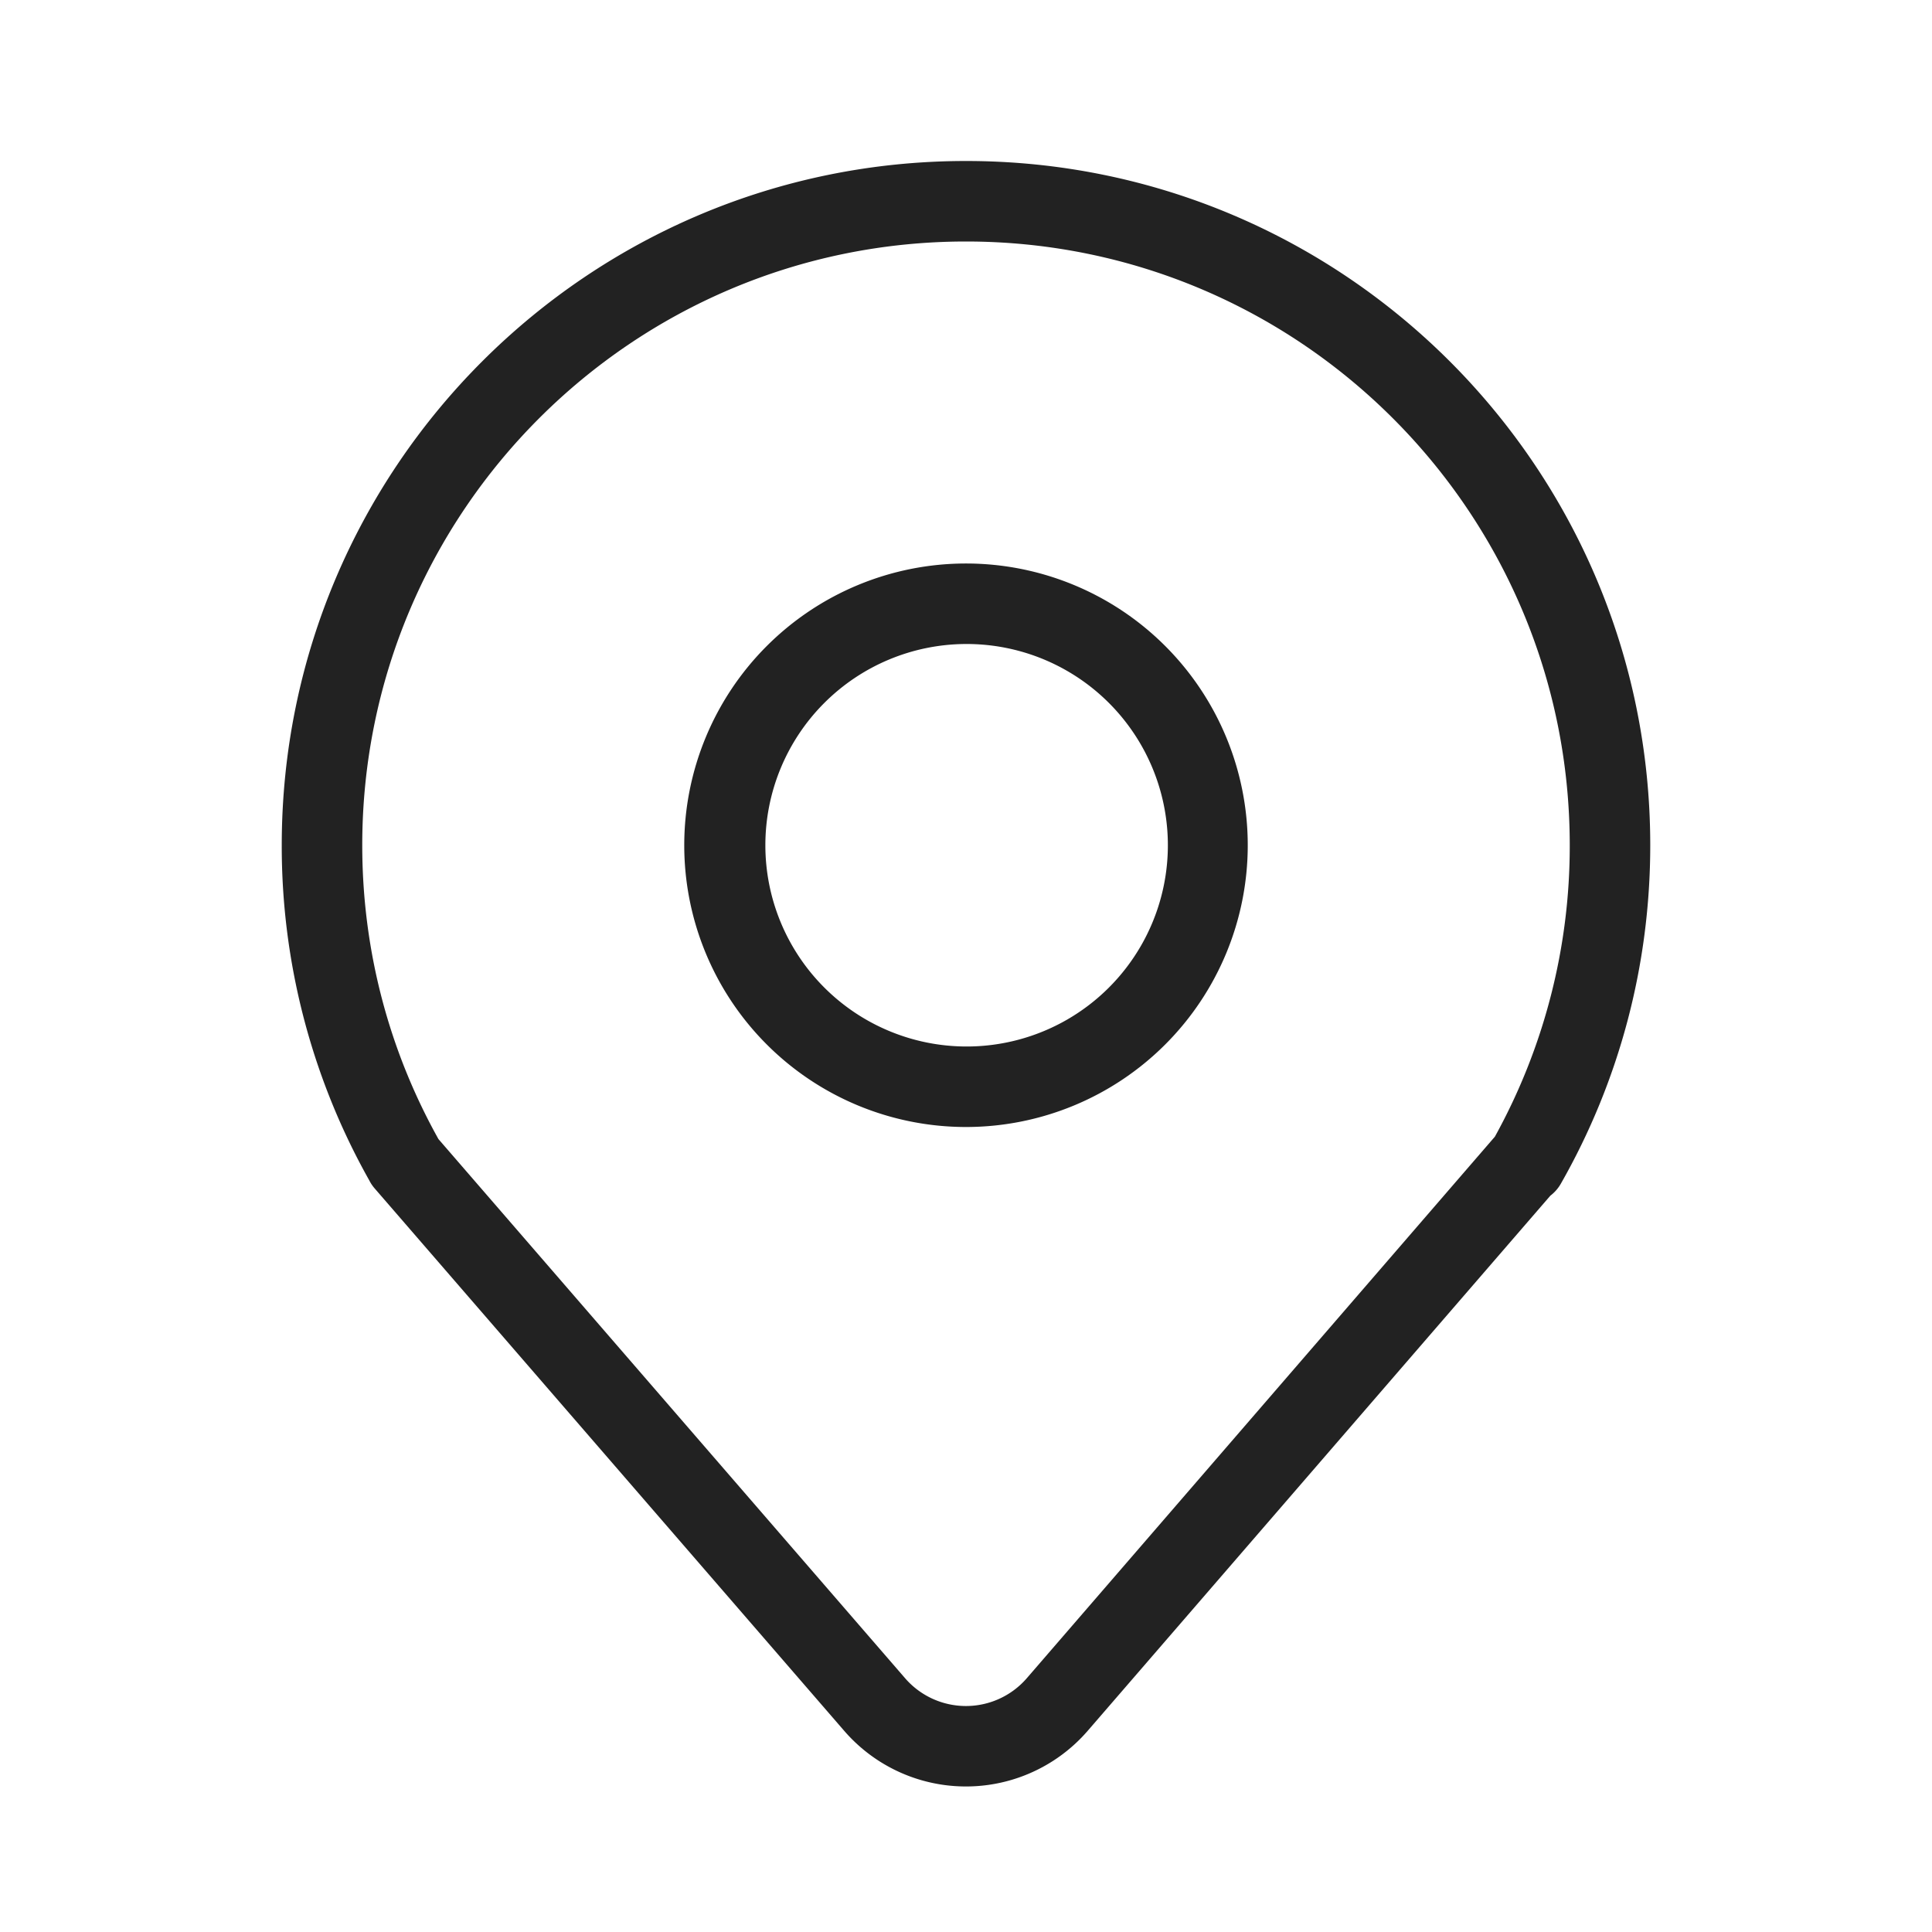 <?xml version="1.0" standalone="no"?><!DOCTYPE svg PUBLIC "-//W3C//DTD SVG 1.1//EN" "http://www.w3.org/Graphics/SVG/1.1/DTD/svg11.dtd"><svg t="1745768026129" class="icon" viewBox="0 0 1024 1024" version="1.1" xmlns="http://www.w3.org/2000/svg" p-id="6010" xmlns:xlink="http://www.w3.org/1999/xlink" width="200" height="200"><path d="M821.653 633.813L576.533 917.333a85.333 85.333 0 0 1-129.067 0.064L198.635 629.952c-1.152-1.323-2.133-2.773-2.88-4.267A361.088 361.088 0 0 1 149.333 448c0-200.299 162.368-362.667 362.667-362.667s362.667 162.368 362.667 362.667c0 63.744-16.491 125.163-47.381 179.371a21.269 21.269 0 0 1-5.632 6.421zM792.32 602.453A318.443 318.443 0 0 0 832 448c0-176.725-143.275-320-320-320-176.725 0-320 143.275-320 320 0 55.317 14.037 108.523 40.384 155.733l247.317 285.739a42.667 42.667 0 0 0 64.555-0.021L792.32 602.453zM512 597.333a149.333 149.333 0 1 1 0-298.667 149.333 149.333 0 0 1 0 298.667z m0-42.667a106.667 106.667 0 1 0 0-213.333 106.667 106.667 0 0 0 0 213.333z" fill="#222222" p-id="6011"></path></svg>